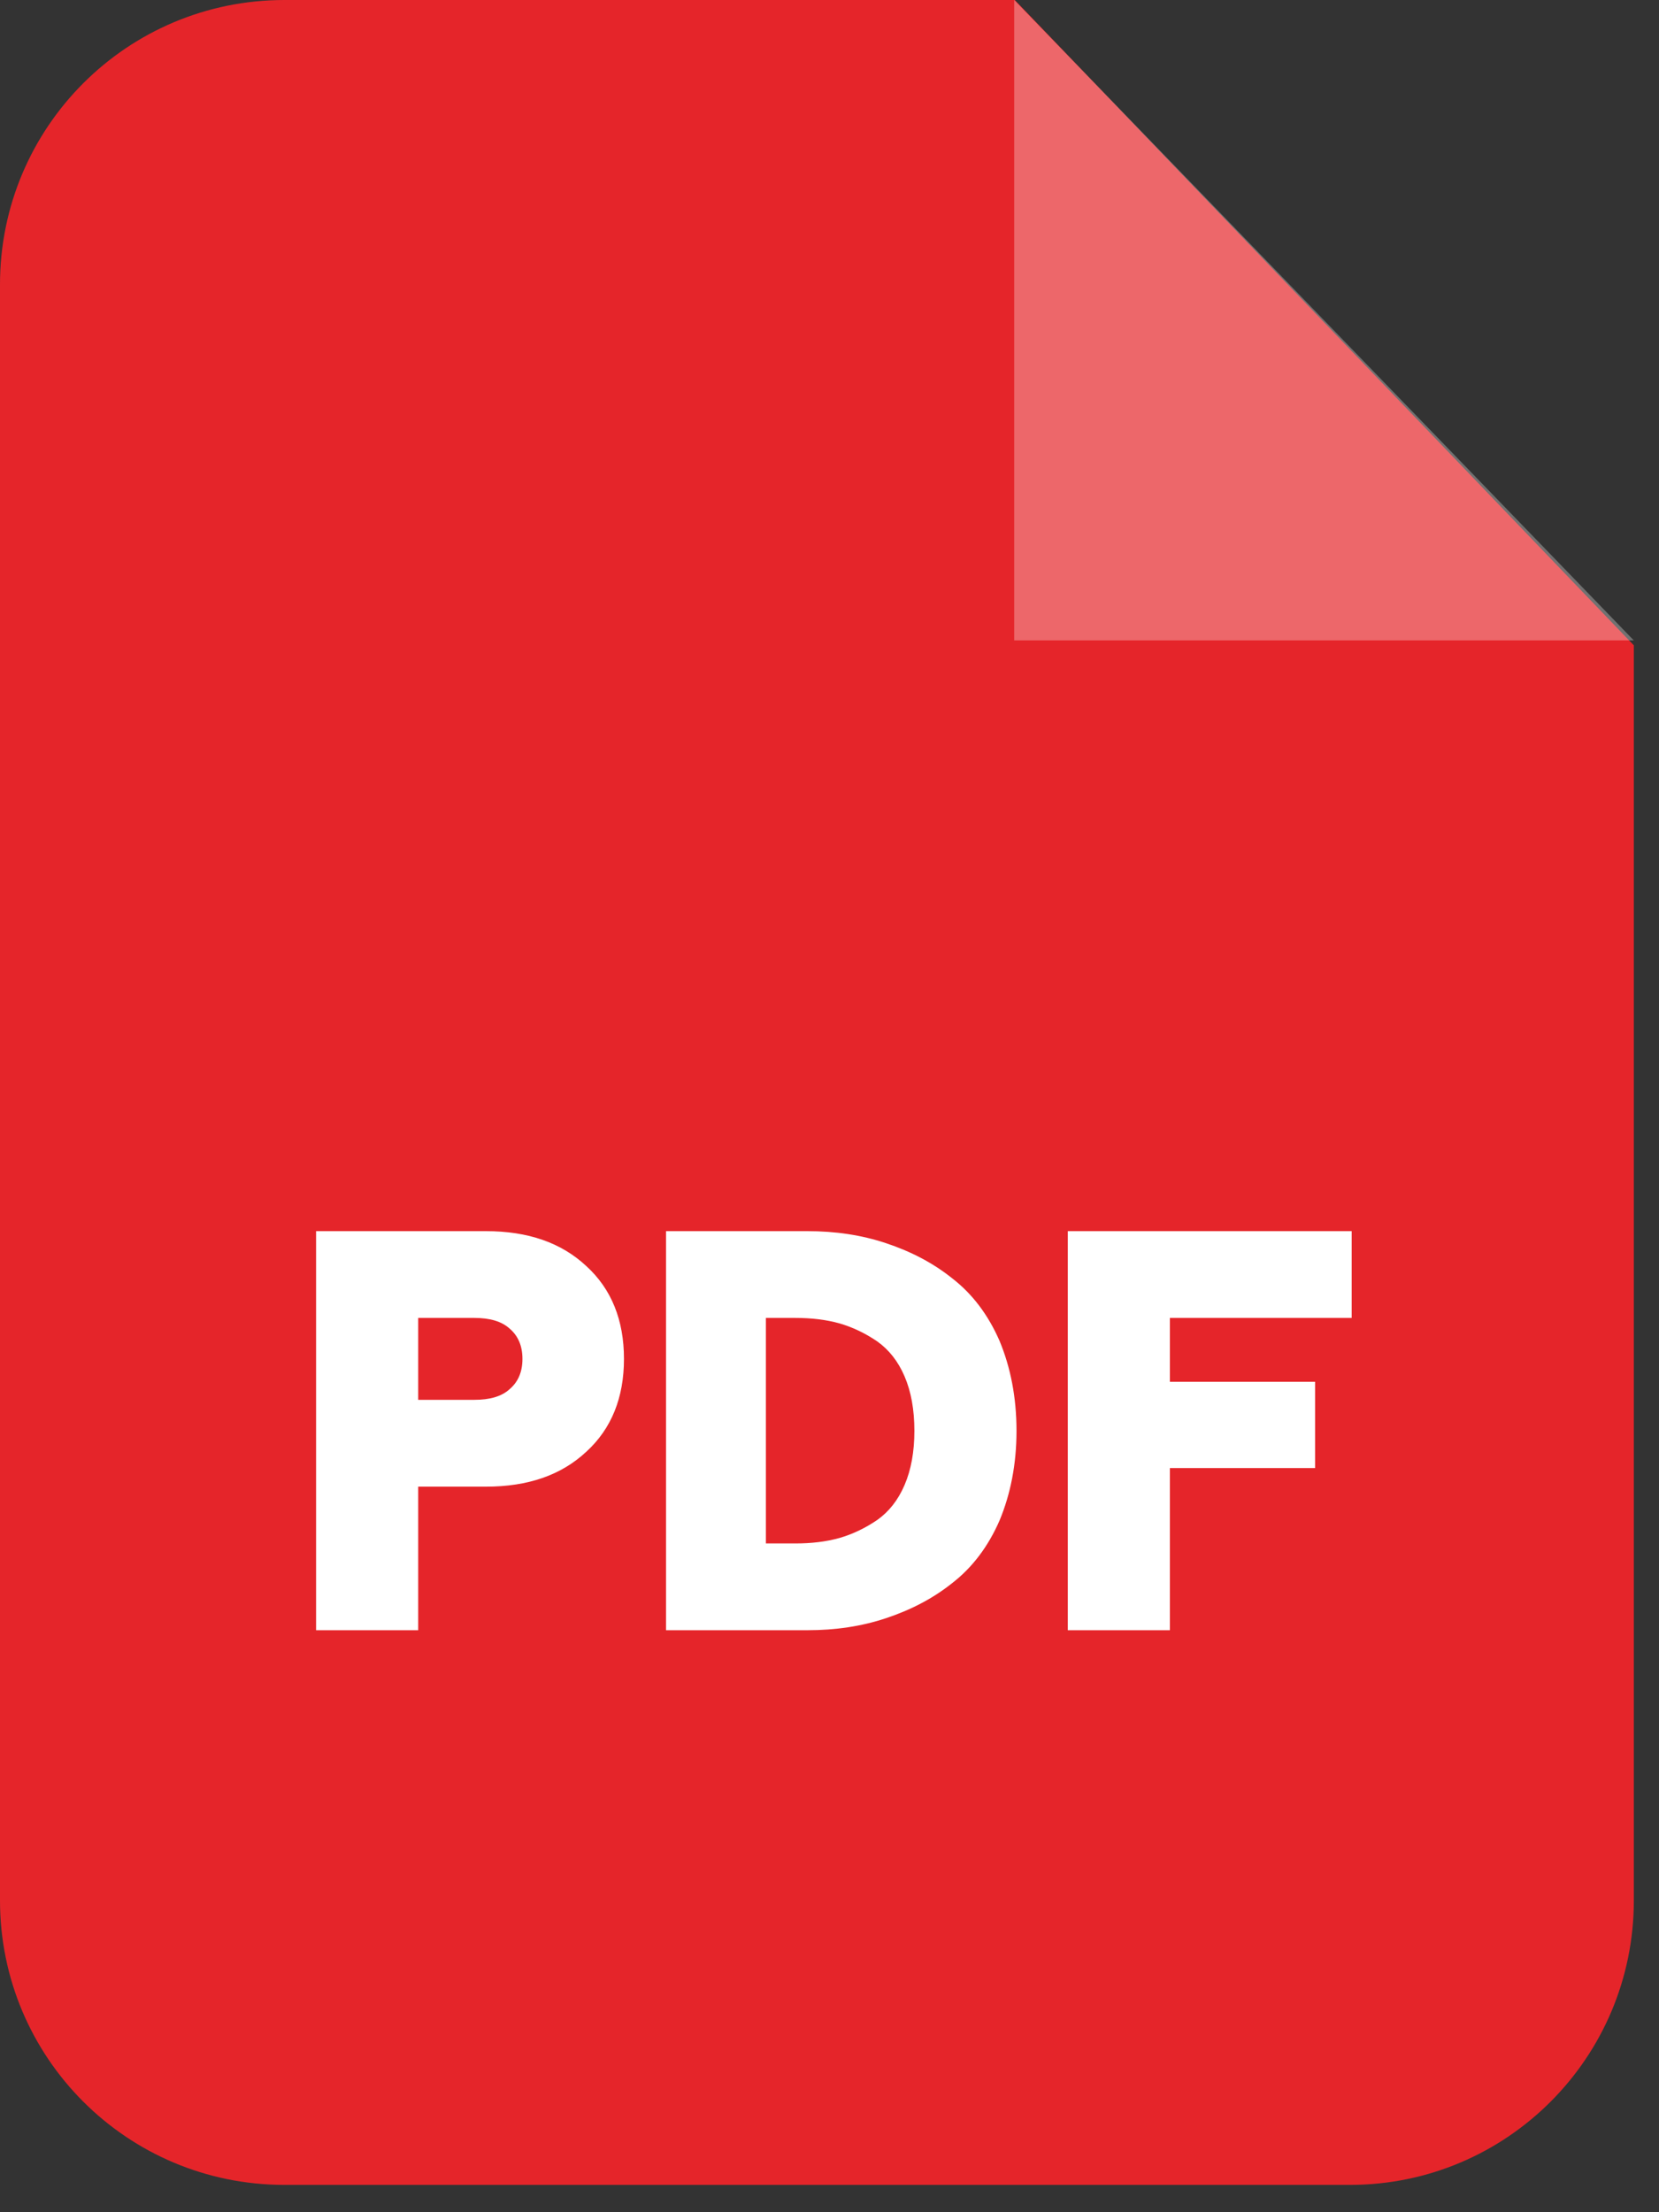 <svg width="36" height="48" viewBox="0 0 36 48" fill="none" xmlns="http://www.w3.org/2000/svg">
<rect x="0" y="0" width="36" height="48" fill="#333333" stroke="none"/>
<path fill-rule="evenodd" clip-rule="evenodd" d="M6.172 0H22.021L35.454 14.002V41.235C35.454 44.647 32.694 47.407 29.294 47.407H6.172C2.76 47.407 9.7491e-10 44.647 9.7491e-10 41.235V6.172C-5.98973e-05 2.76 2.76 0 6.172 0Z" fill="#E5252A"/>
<path opacity="0.302" fill-rule="evenodd" clip-rule="evenodd" d="M22.008 0V13.895H35.453L22.008 0Z" fill="white"/>
<path d="M6.859 35.372V26.713H10.543C11.456 26.713 12.178 26.962 12.723 27.471C13.268 27.968 13.54 28.644 13.54 29.485C13.54 30.326 13.268 31.001 12.723 31.499C12.178 32.008 11.456 32.257 10.543 32.257H9.075V35.372H6.859ZM9.075 30.373H10.295C10.626 30.373 10.887 30.302 11.065 30.136C11.242 29.982 11.337 29.769 11.337 29.485C11.337 29.201 11.242 28.987 11.065 28.833C10.887 28.668 10.626 28.596 10.295 28.596H9.075V30.373ZM14.453 35.372V26.713H17.521C18.125 26.713 18.693 26.796 19.226 26.974C19.759 27.151 20.245 27.4 20.672 27.744C21.098 28.075 21.442 28.525 21.69 29.094C21.927 29.663 22.058 30.314 22.058 31.048C22.058 31.771 21.927 32.423 21.69 32.991C21.442 33.56 21.098 34.01 20.672 34.342C20.245 34.685 19.759 34.934 19.226 35.111C18.693 35.289 18.125 35.372 17.521 35.372H14.453ZM16.62 33.489H17.26C17.604 33.489 17.923 33.453 18.219 33.37C18.504 33.287 18.776 33.157 19.037 32.979C19.286 32.802 19.487 32.553 19.629 32.221C19.771 31.89 19.842 31.499 19.842 31.048C19.842 30.587 19.771 30.196 19.629 29.864C19.487 29.532 19.286 29.284 19.037 29.106C18.776 28.928 18.504 28.798 18.219 28.715C17.923 28.632 17.604 28.596 17.26 28.596H16.62V33.489ZM23.171 35.372V26.713H29.331V28.596H25.386V29.982H28.537V31.854H25.386V35.372H23.171Z" fill="white"/>
</svg>
